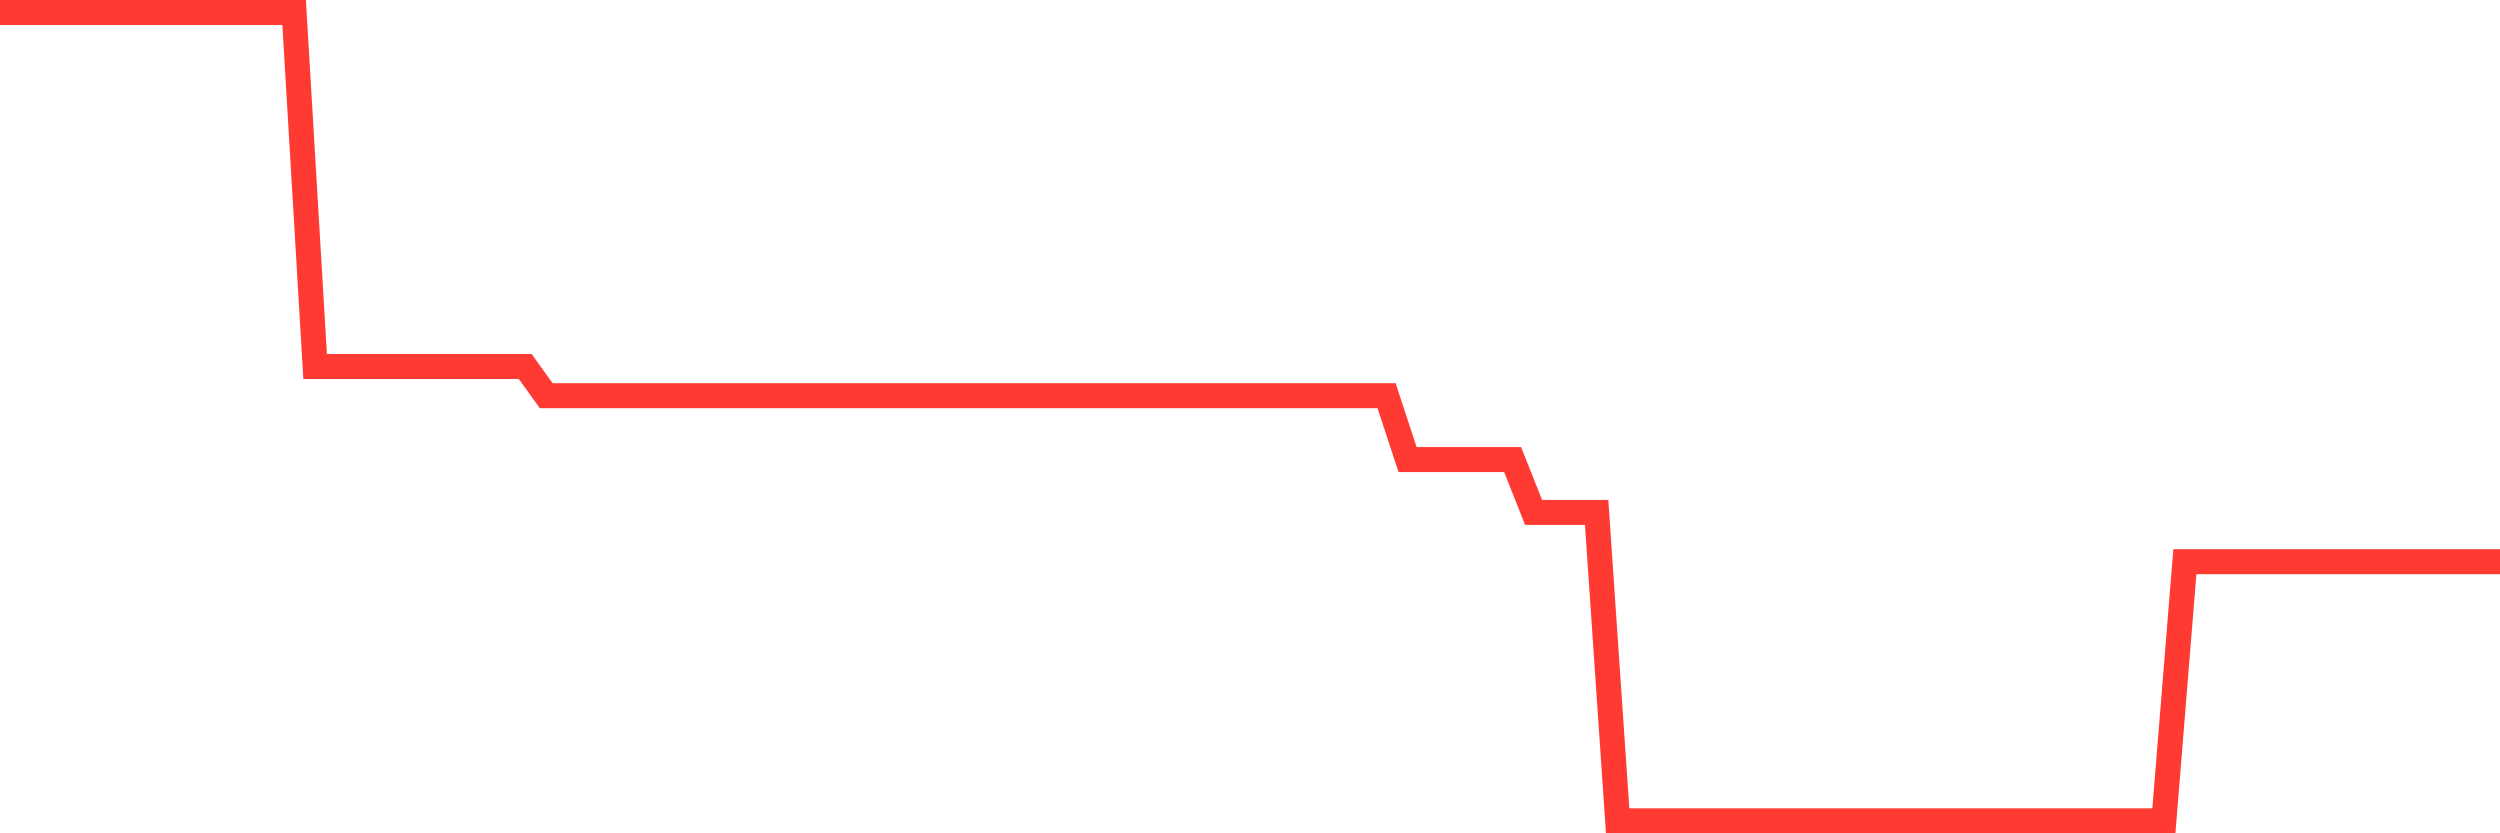 <svg
  xmlns="http://www.w3.org/2000/svg"
  xmlns:xlink="http://www.w3.org/1999/xlink"
  width="120"
  height="40"
  viewBox="0 0 120 40"
  preserveAspectRatio="none"
>
  <polyline
    points="0,0.6 1.008,0.6 2.017,0.6 3.025,0.6 4.034,0.6 5.042,0.6 6.05,0.6 7.059,0.6 8.067,0.6 9.076,0.6 10.084,0.6 11.092,0.6 12.101,0.6 13.109,0.6 14.118,0.6 15.126,17.591 16.134,17.591 17.143,17.591 18.151,17.591 19.16,17.591 20.168,17.591 21.176,17.591 22.185,17.591 23.193,17.591 24.202,17.591 25.21,17.591 26.218,18.993 27.227,18.993 28.235,18.993 29.244,18.993 30.252,18.993 31.261,18.993 32.269,18.993 33.277,18.993 34.286,18.993 35.294,18.993 36.303,18.993 37.311,18.993 38.319,18.993 39.328,18.993 40.336,18.993 41.345,18.993 42.353,18.993 43.361,18.993 44.37,18.993 45.378,18.993 46.387,18.993 47.395,18.993 48.403,18.993 49.412,18.993 50.42,18.993 51.429,18.993 52.437,18.993 53.445,18.993 54.454,18.993 55.462,18.993 56.471,18.993 57.479,18.993 58.487,18.993 59.496,18.993 60.504,18.993 61.513,18.993 62.521,18.993 63.529,18.993 64.538,18.993 65.546,18.993 66.555,18.993 67.563,22.058 68.571,22.058 69.58,22.058 70.588,22.058 71.597,22.058 72.605,22.058 73.613,24.598 74.622,24.598 75.63,24.598 76.639,24.598 77.647,39.4 78.655,39.4 79.664,39.4 80.672,39.4 81.681,39.4 82.689,39.4 83.697,39.4 84.706,39.4 85.714,39.4 86.723,39.4 87.731,39.4 88.739,39.4 89.748,39.4 90.756,39.4 91.765,39.4 92.773,39.4 93.782,39.4 94.79,39.4 95.798,39.4 96.807,39.4 97.815,39.4 98.824,39.4 99.832,39.4 100.84,39.4 101.849,39.4 102.857,39.4 103.866,39.4 104.874,26.963 105.882,26.963 106.891,26.963 107.899,26.963 108.908,26.963 109.916,26.963 110.924,26.963 111.933,26.963 112.941,26.963 113.95,26.963 114.958,26.963 115.966,26.963 116.975,26.963 117.983,26.963 118.992,26.963 120,26.963"
    fill="none"
    stroke="#ff3a33"
    stroke-width="1.2"
  >
  </polyline>
</svg>